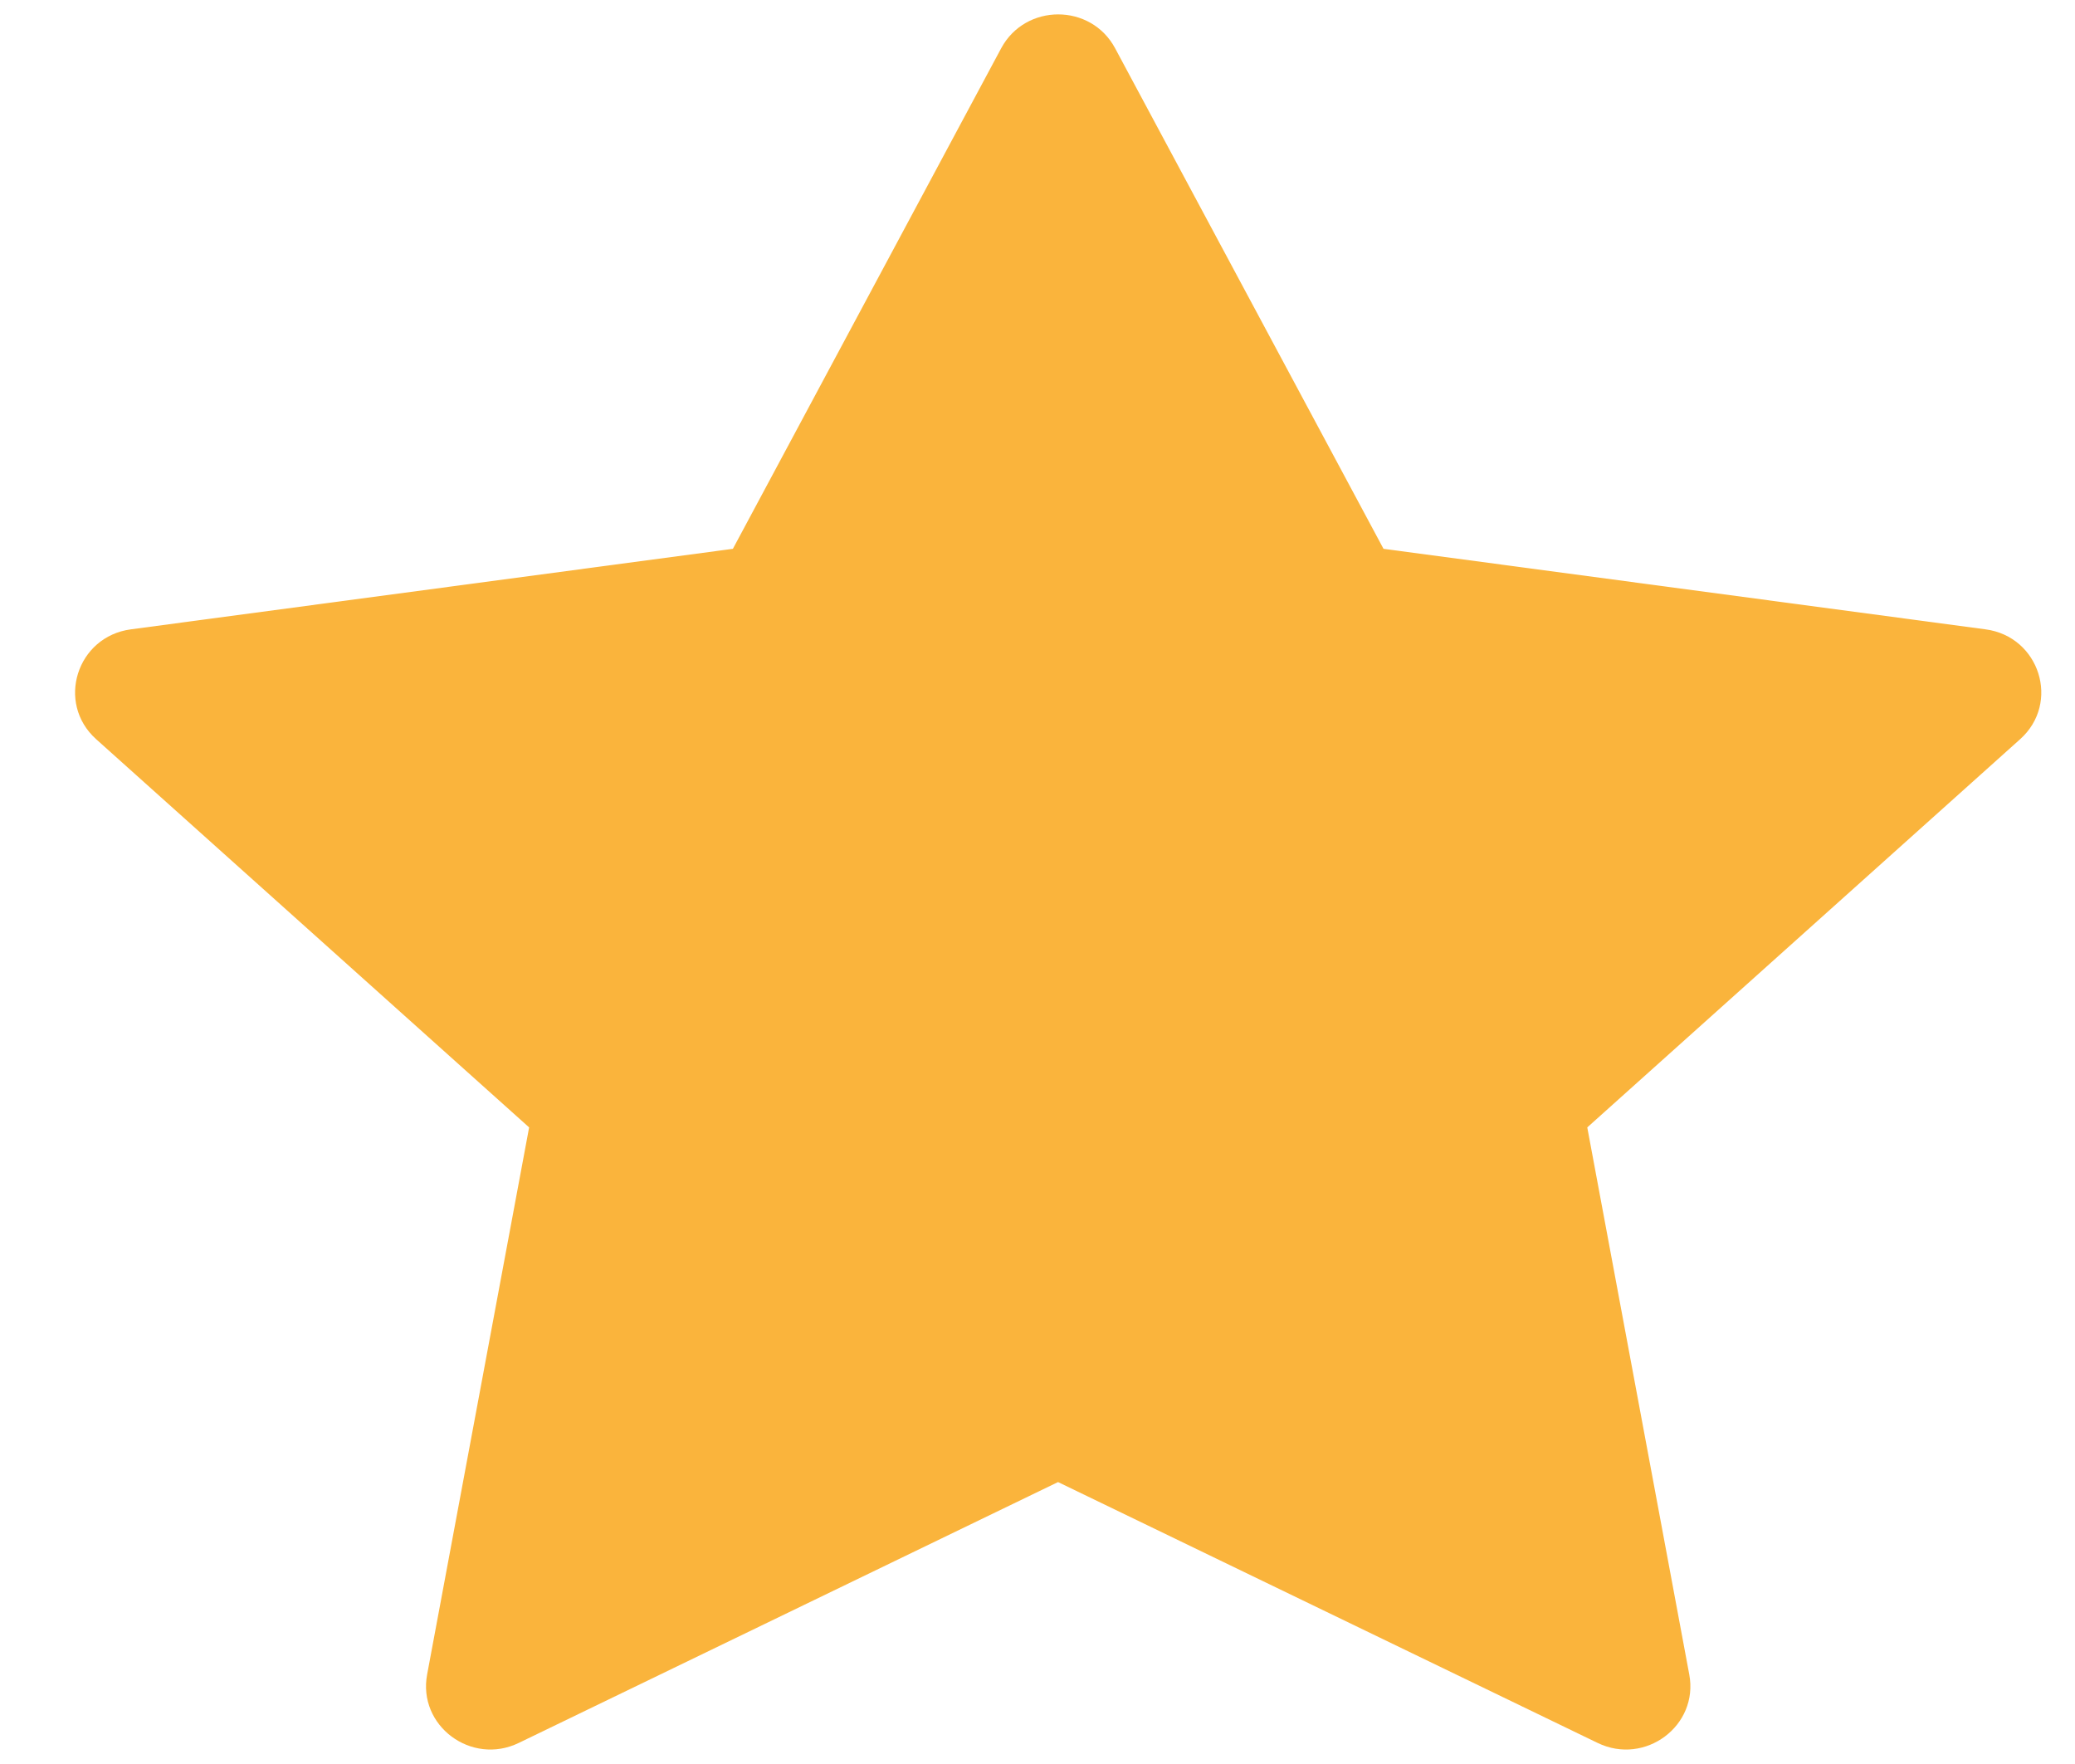 <svg width="20" height="17" viewBox="0 0 20 17" fill="none" xmlns="http://www.w3.org/2000/svg">
<path d="M5 16.797C4.543 17.018 4.024 16.631 4.117 16.137L5.1 10.865L0.927 7.124C0.537 6.774 0.74 6.134 1.262 6.065L7.064 5.289L9.65 0.465C9.884 0.03 10.515 0.03 10.748 0.465L13.335 5.289L19.137 6.065C19.659 6.134 19.862 6.774 19.471 7.124L15.299 10.865L16.282 16.137C16.375 16.631 15.856 17.018 15.399 16.797L10.198 14.283L5 16.797Z" fill="#FAB43C"/>
</svg>
